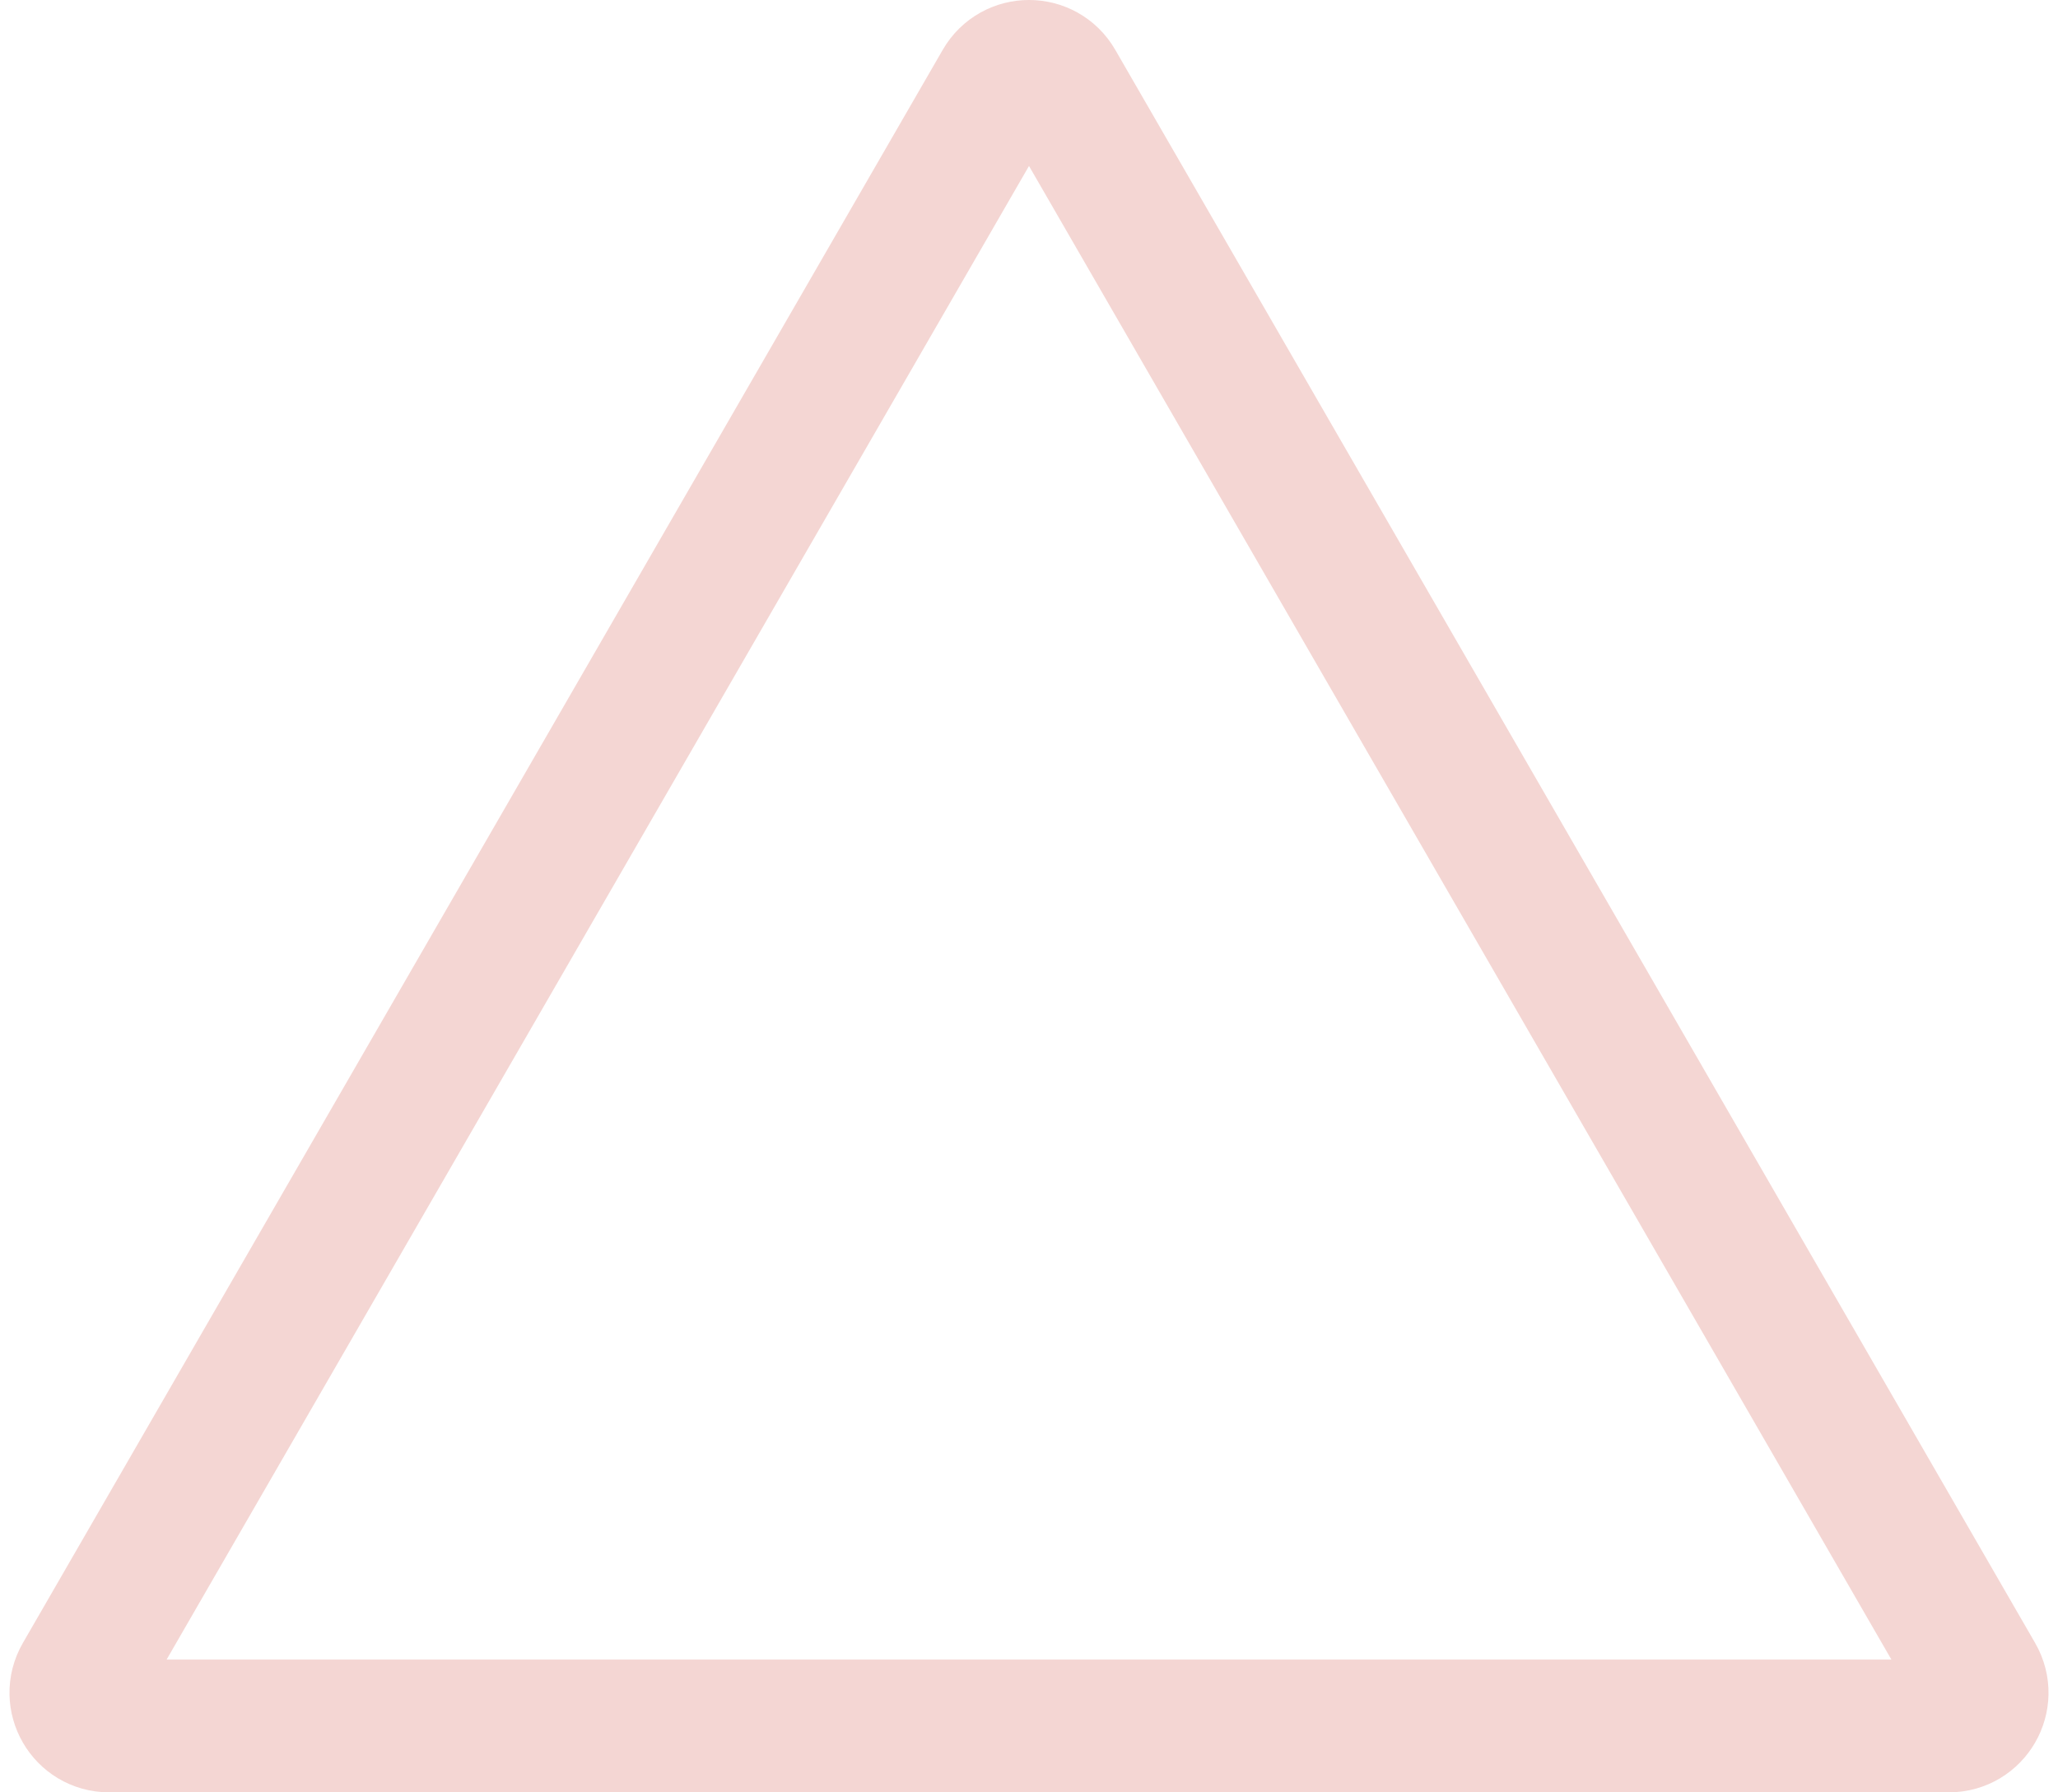 <?xml version="1.0" encoding="UTF-8"?> <svg xmlns="http://www.w3.org/2000/svg" width="62" height="54" viewBox="0 0 62 54" fill="none"> <path d="M30.134 2.5C30.519 1.833 31.481 1.833 31.866 2.5L59.579 50.5C59.964 51.167 59.483 52 58.713 52H3.287C2.517 52 2.036 51.167 2.421 50.5L30.134 2.5Z" stroke="#F4D6D3" stroke-width="4"></path> </svg> 